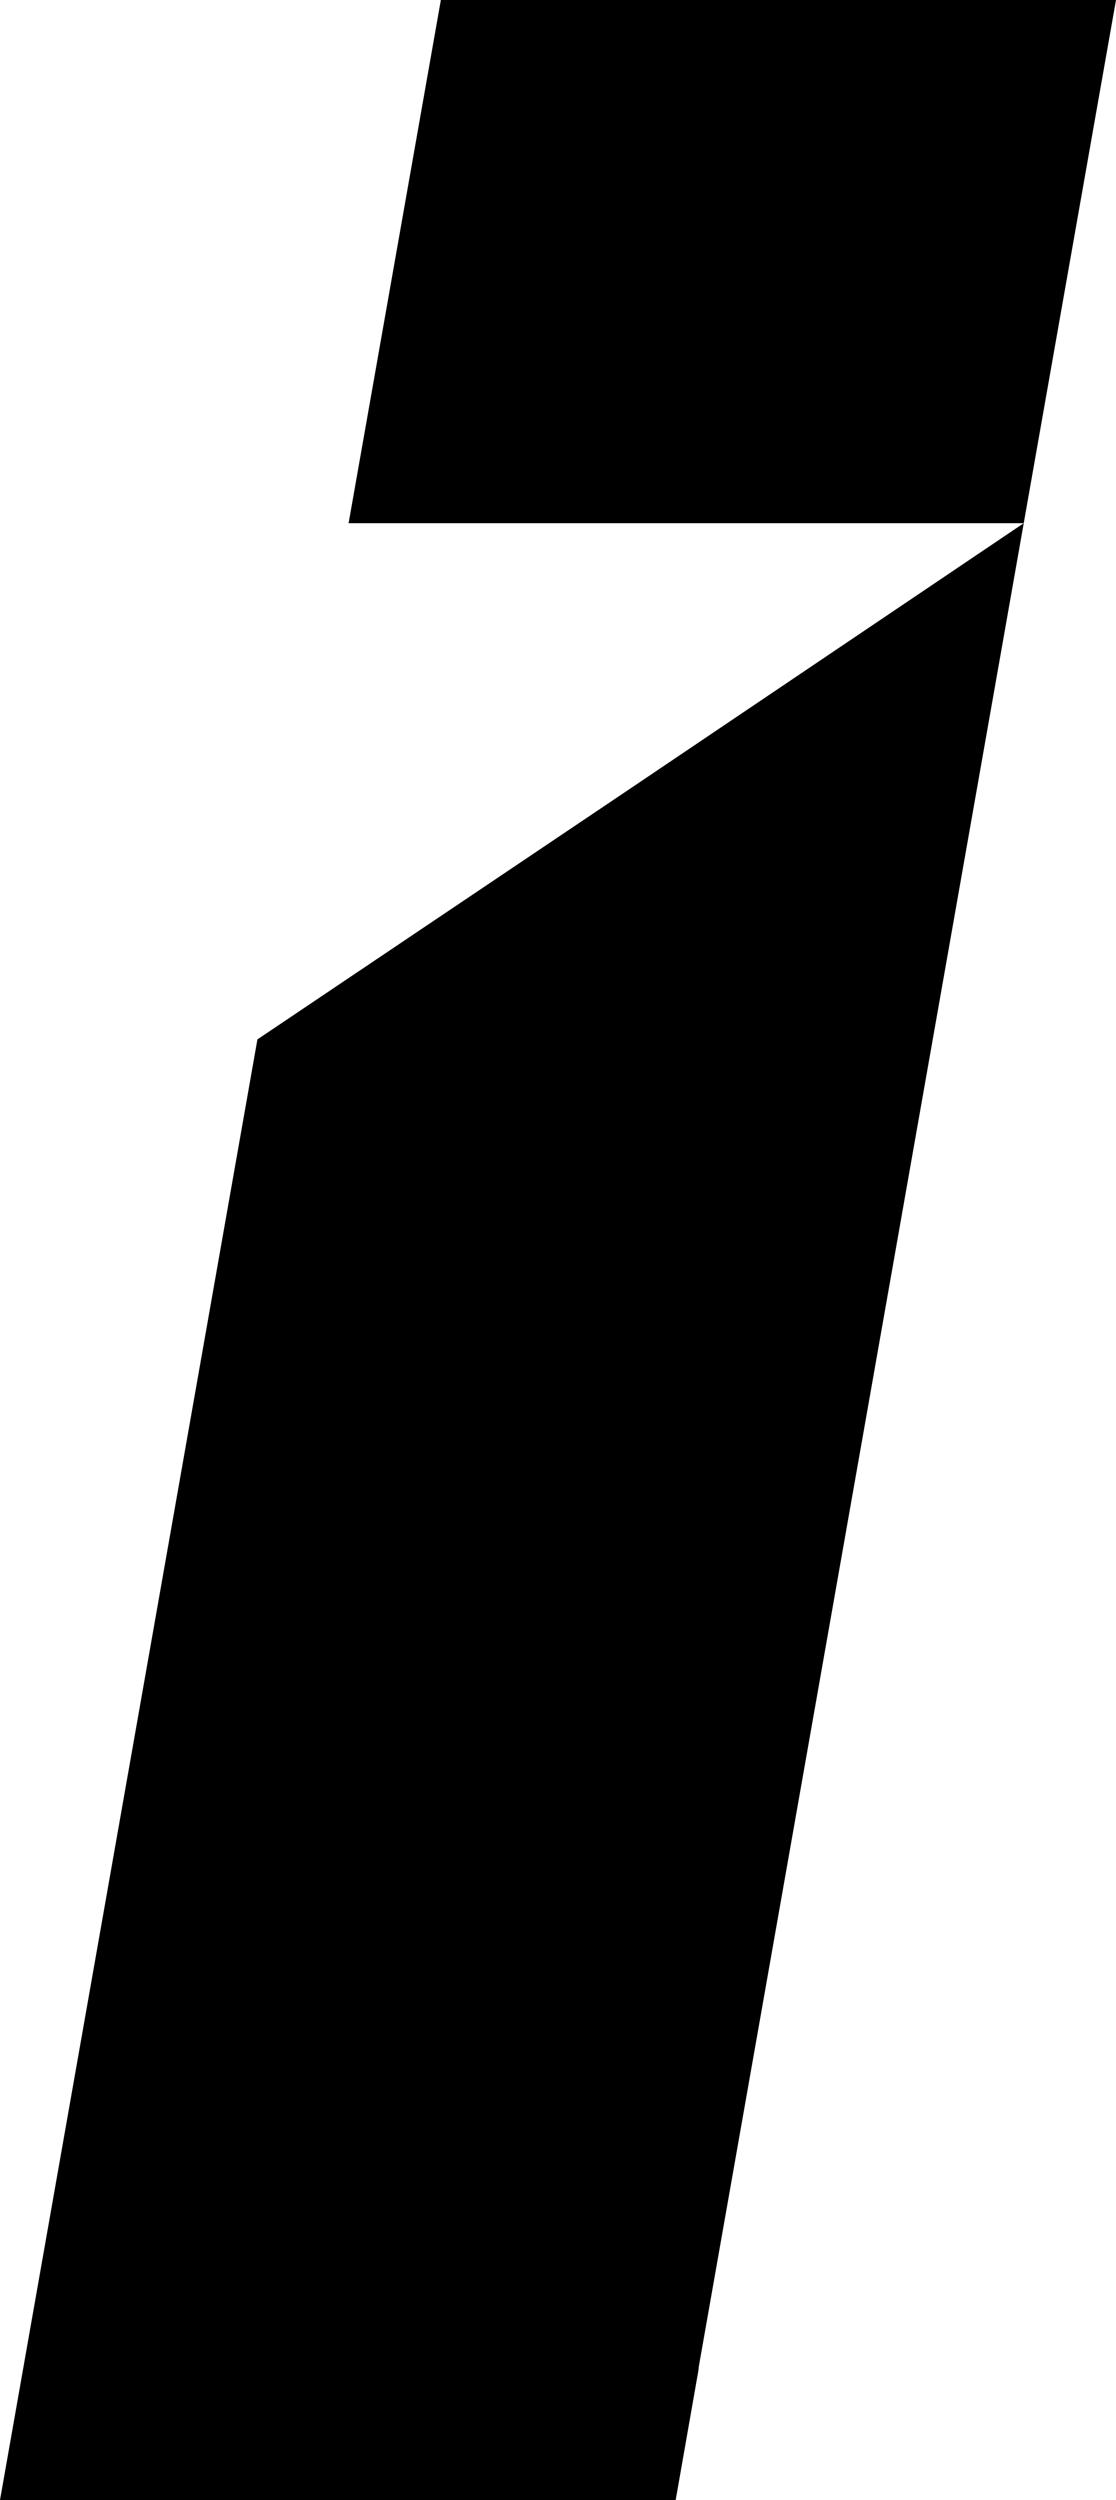 <?xml version="1.0" encoding="UTF-8"?>
<svg id="Layer_2" data-name="Layer 2" xmlns="http://www.w3.org/2000/svg" viewBox="0 0 41.49 92.94">
  <g id="Layer_1-2" data-name="Layer 1">
    <g>
      <path d="M38.06,19.45l-14.65,9.88-13.84,9.31L0,92.94h25.12l.87-4.96-.03.11,12.1-68.64Z"/>
      <polygon points="16.39 0 12.96 19.45 38.06 19.45 41.49 0 16.39 0"/>
    </g>
  </g>
</svg>